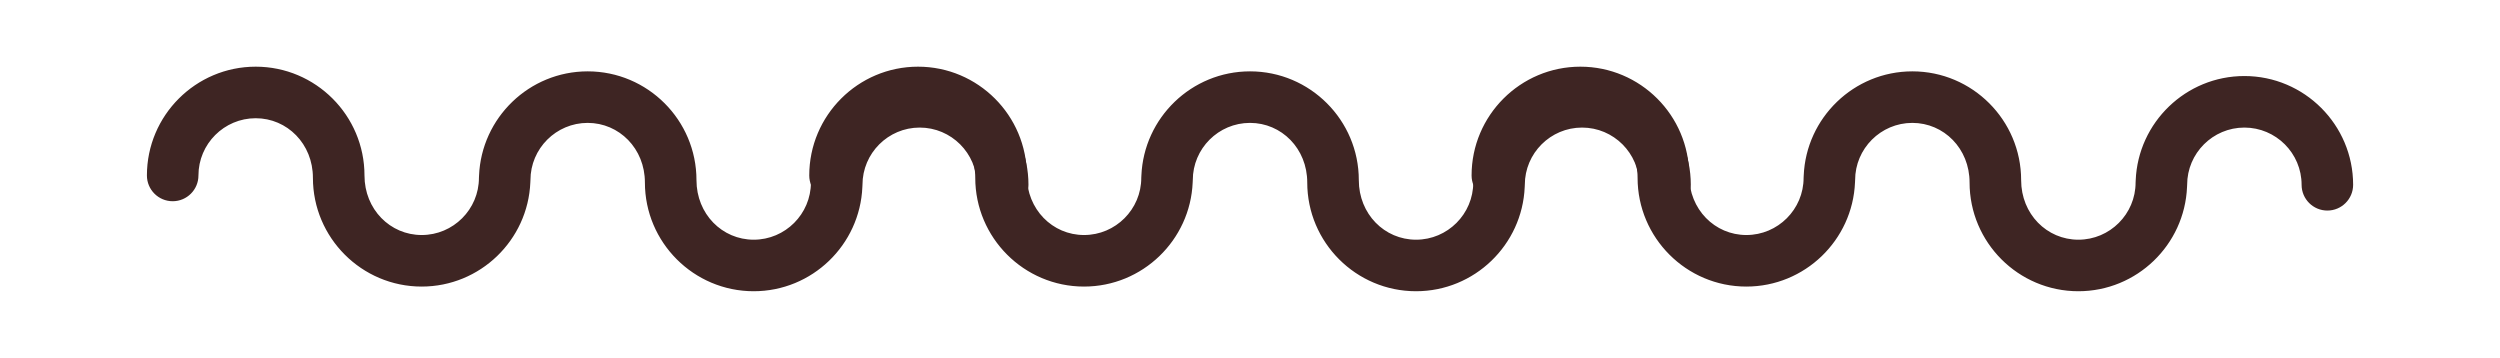 <?xml version="1.0" encoding="iso-8859-1"?>
<!-- Generator: Adobe Illustrator 17.0.0, SVG Export Plug-In . SVG Version: 6.00 Build 0)  -->
<!DOCTYPE svg PUBLIC "-//W3C//DTD SVG 1.1//EN" "http://www.w3.org/Graphics/SVG/1.1/DTD/svg11.dtd">
<svg version="1.1" xmlns="http://www.w3.org/2000/svg" xmlns:xlink="http://www.w3.org/1999/xlink" x="0px" y="0px"
	 width="158.249px" height="22.655px" viewBox="0 0 158.249 22.655" style="enable-background:new 0 0 158.249 22.655;"
	 xml:space="preserve">
<g id="Layer_1">
	<g>
		<g>
			<g>
				<path style="fill:#3E2523;" d="M47.708,18.435c-3.797,0-6.886-3.089-6.886-6.886c0-2.144-1.626-3.77-3.623-3.77
					c-1.997,0-3.622,1.626-3.622,3.623c0,0.048-0.004,0.094-0.007,0.142c-0.152,3.662-3.179,6.596-6.879,6.596
					c-3.795,0-6.884-3.089-6.884-6.886c0-2.144-1.626-3.77-3.623-3.77c-1.997,0-3.623,1.626-3.623,3.623
					c0,0.9-0.731,1.631-1.631,1.631c-0.901,0-1.631-0.731-1.631-1.631c0-3.797,3.089-6.886,6.886-6.886
					c3.797,0,6.886,3.089,6.886,6.886c0,2.144,1.624,3.77,3.622,3.77s3.623-1.626,3.623-3.623c0-0.048,0.004-0.094,0.007-0.141
					c0.152-3.662,3.179-6.596,6.877-6.596c3.797,0,6.886,3.089,6.886,6.886c0,2.144,1.626,3.77,3.623,3.77
					c1.997,0,3.622-1.626,3.622-3.623c0-0.048,0.004-0.094,0.007-0.14c0.15-3.662,3.177-6.597,6.879-6.597
					c3.795,0,6.884,3.089,6.884,6.884c0,0.9-0.731,1.631-1.631,1.631s-1.631-0.731-1.631-1.631c0-1.998-1.624-3.622-3.622-3.622
					c-1.997,0-3.623,1.624-3.623,3.622c0,0.048-0.004,0.094-0.007,0.14C54.435,15.5,51.408,18.435,47.708,18.435z"/>
			</g>
		</g>
		<g>
			<g>
				<path style="fill:#3E2523;" d="M89.634,18.435c-3.797,0-6.886-3.089-6.886-6.886c0-2.144-1.626-3.77-3.623-3.77
					s-3.622,1.626-3.622,3.623c0,0.048-0.004,0.094-0.007,0.142c-0.152,3.662-3.179,6.596-6.879,6.596
					c-3.795,0-6.884-3.089-6.884-6.886c0-2.144-1.626-3.77-3.623-3.77c-1.997,0-3.623,1.626-3.623,3.623
					c0,0.9-0.731,1.631-1.631,1.631c-0.901,0-1.631-0.731-1.631-1.631c0-3.797,3.089-6.886,6.886-6.886
					c3.797,0,6.886,3.089,6.886,6.886c0,2.144,1.624,3.77,3.622,3.77c1.997,0,3.623-1.626,3.623-3.623
					c0-0.048,0.004-0.094,0.007-0.141c0.152-3.662,3.179-6.596,6.877-6.596c3.797,0,6.886,3.089,6.886,6.886
					c0,2.144,1.626,3.77,3.623,3.77c1.997,0,3.622-1.626,3.622-3.623c0-0.048,0.004-0.094,0.007-0.14
					c0.15-3.662,3.177-6.597,6.879-6.597c3.795,0,6.884,3.089,6.884,6.884c0,0.9-0.731,1.631-1.631,1.631s-1.631-0.731-1.631-1.631
					c0-1.998-1.624-3.622-3.622-3.622s-3.623,1.624-3.623,3.622c0,0.048-0.004,0.094-0.007,0.14
					C96.36,15.5,93.333,18.435,89.634,18.435z"/>
			</g>
		</g>
		<g>
			<g>
				<path style="fill:#3E2523;" d="M131.559,18.435c-3.797,0-6.886-3.089-6.886-6.886c0-2.144-1.626-3.77-3.623-3.77
					s-3.622,1.626-3.622,3.623c0,0.048-0.004,0.094-0.007,0.142c-0.152,3.662-3.179,6.596-6.879,6.596
					c-3.795,0-6.884-3.089-6.884-6.886c0-2.144-1.626-3.77-3.623-3.77c-1.997,0-3.623,1.626-3.623,3.623
					c0,0.9-0.731,1.631-1.631,1.631c-0.901,0-1.631-0.731-1.631-1.631c0-3.797,3.089-6.886,6.886-6.886
					c3.797,0,6.886,3.089,6.886,6.886c0,2.144,1.624,3.77,3.622,3.77c1.997,0,3.623-1.626,3.623-3.623
					c0-0.048,0.004-0.094,0.007-0.141c0.152-3.662,3.179-6.596,6.877-6.596c3.797,0,6.886,3.089,6.886,6.886
					c0,2.144,1.626,3.77,3.623,3.77c1.997,0,3.622-1.626,3.622-3.623c0-0.048,0.004-0.094,0.007-0.14
					c0.15-3.662,3.177-6.597,6.879-6.597c3.795,0,6.884,3.089,6.884,6.884c0,0.9-0.731,1.631-1.631,1.631
					c-0.901,0-1.631-0.731-1.631-1.631c0-1.998-1.624-3.622-3.622-3.622c-1.997,0-3.623,1.624-3.623,3.622
					c0,0.048-0.004,0.094-0.007,0.14C138.286,15.5,135.259,18.435,131.559,18.435z"/>
			</g>
		</g>
	</g>
</g>
<g id="Corte_scroll" style="display:none;">
</g>
<g id="Layer_3" style="display:none;">
</g>
<g id="Grilla" style="display:none;">
</g>
</svg>
